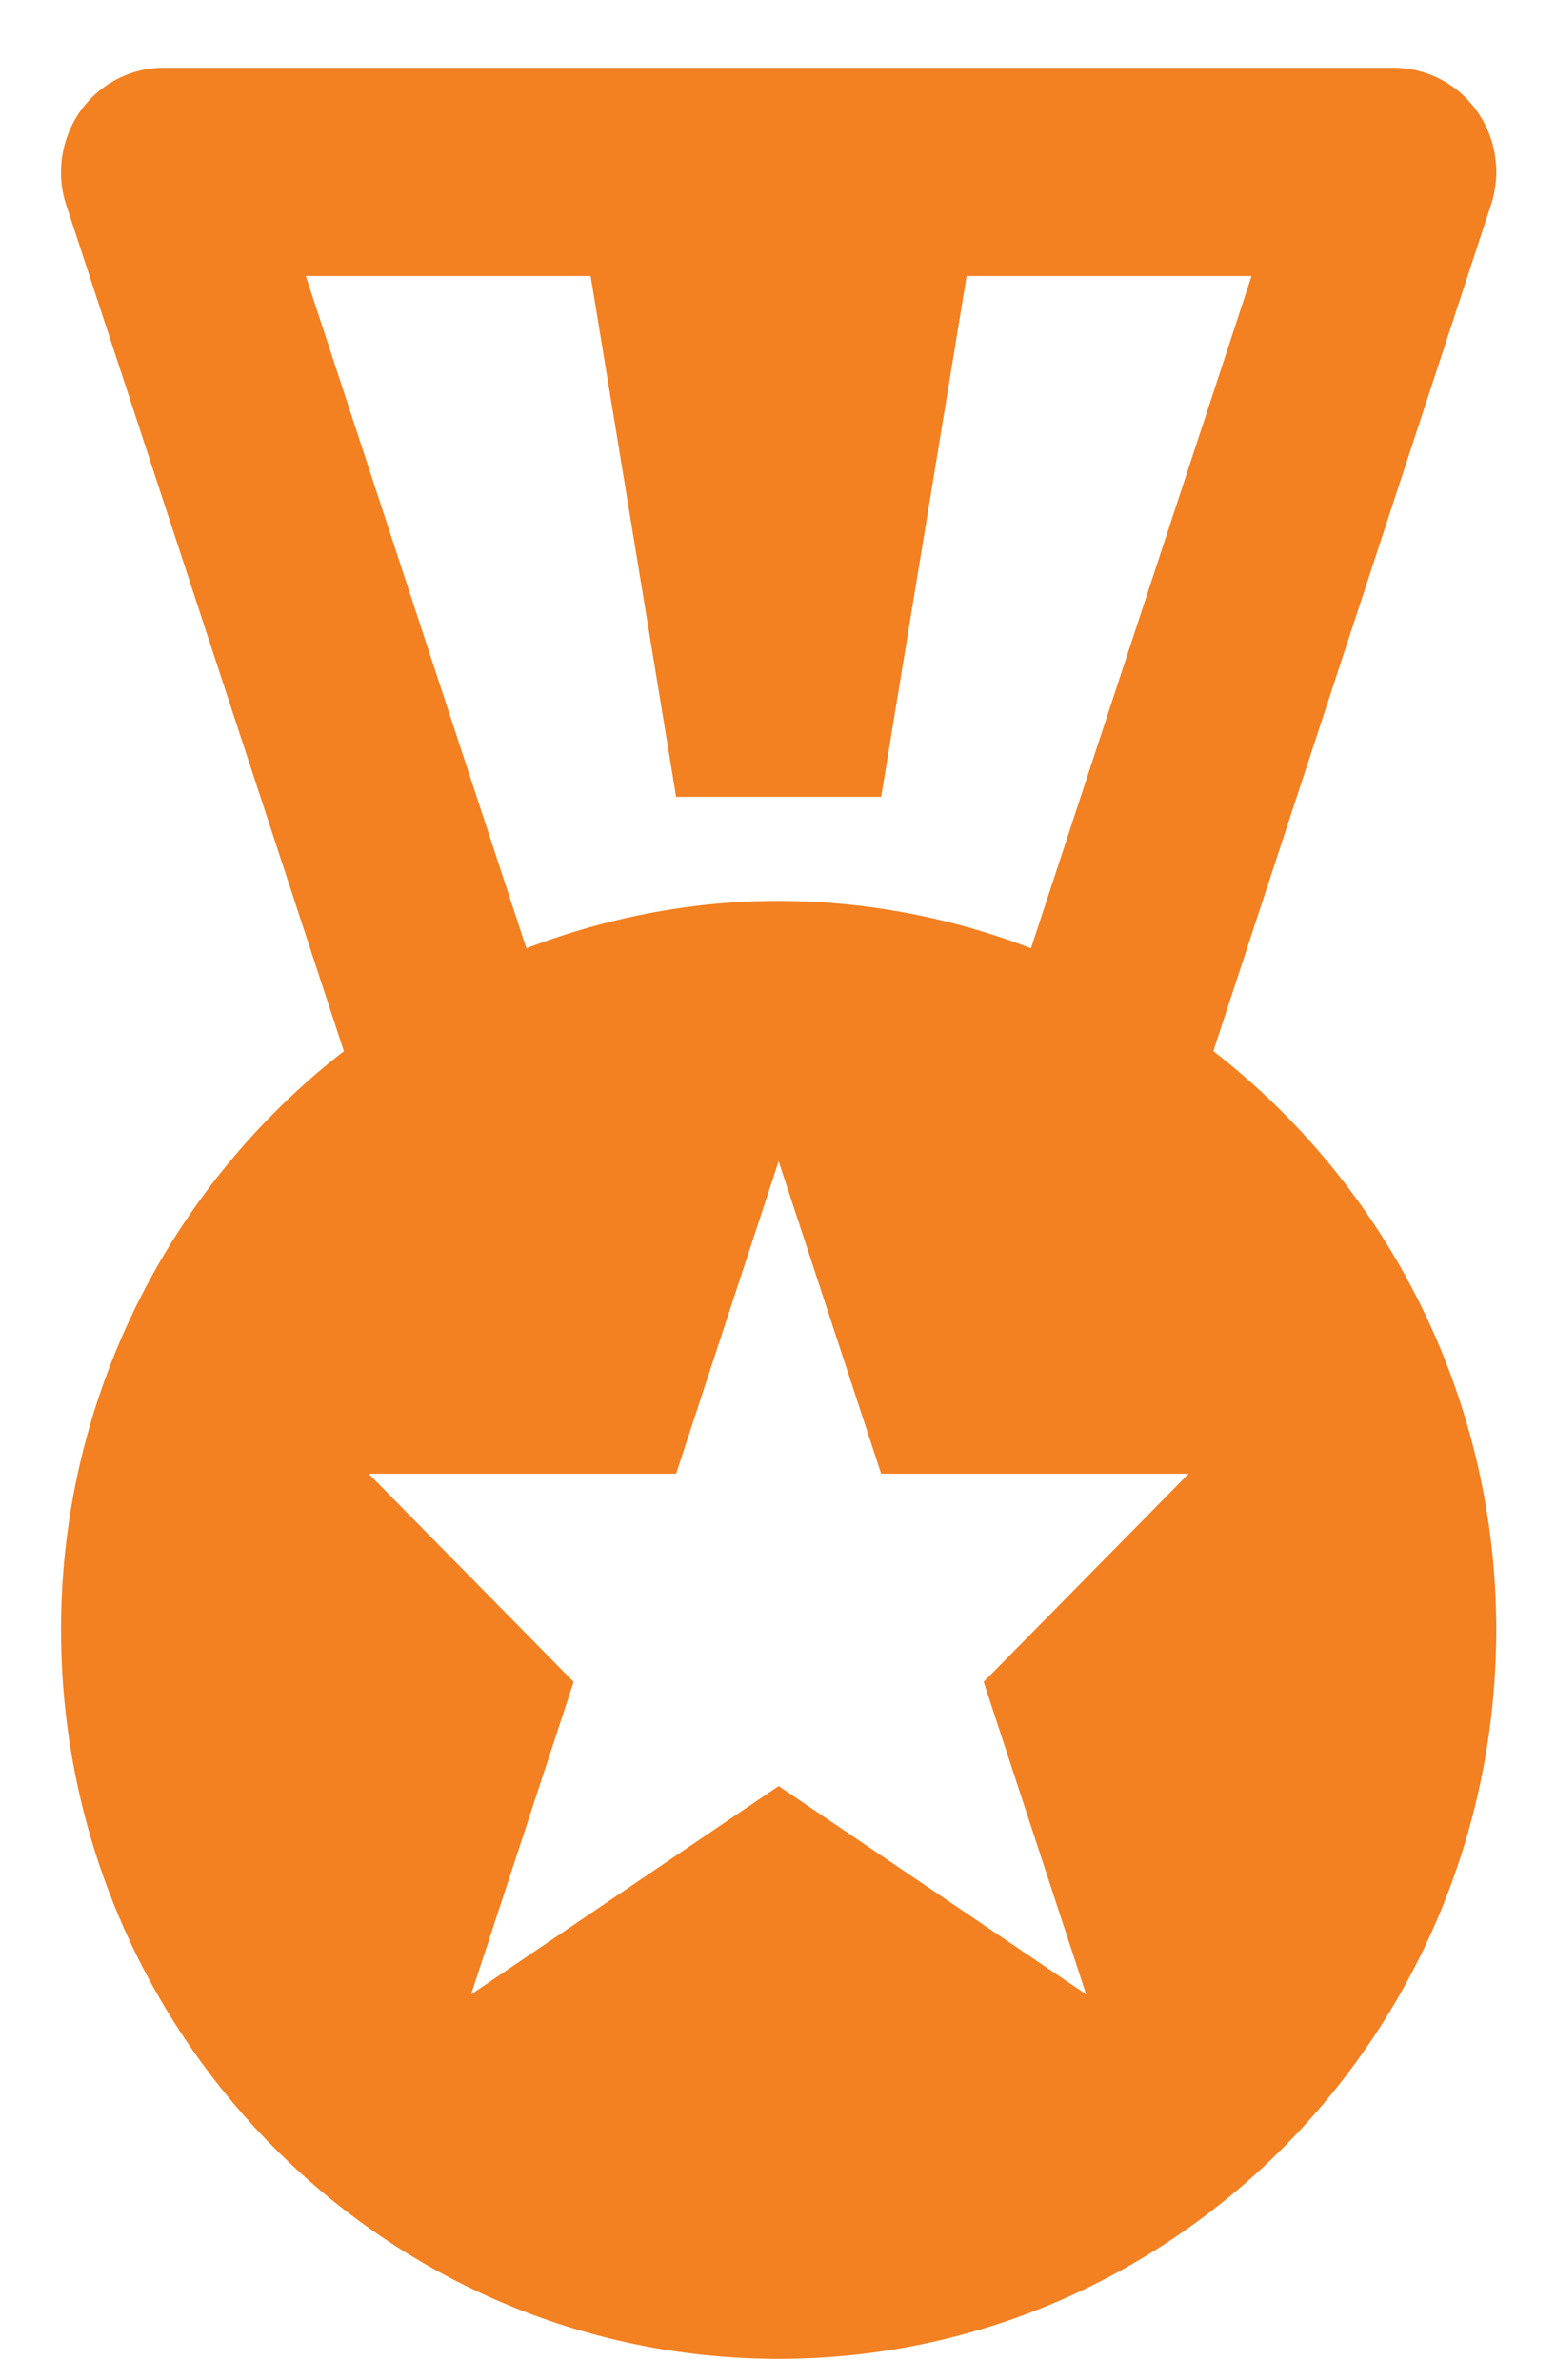  <svg
  xmlns="http://www.w3.org/2000/svg"
  width="17"
  height="26"
  viewBox="0 0 17 26"
>
  <g fill="none" fillRule="evenodd">
    <path d="M-7-3h32v32H-7z" />
    <path
      fill="#F38021"
      fillRule="nonzero"
      d="M13.256 11.485l3.034-9.247c.114-.347.056-.73-.155-1.025a1.11 1.11 0 0 0-.908-.472H1.787c-.36 0-.697.175-.908.472-.21.297-.269.68-.156 1.025l3.034 9.247a7.993 7.993 0 0 0-3.09 6.322c0 4.392 3.518 7.965 7.84 7.965s7.84-3.573 7.84-7.965a7.99 7.99 0 0 0-3.09-6.322zM3.341 3.016h3.112l.934 5.69h2.24l.934-5.69h3.113l-2.41 7.345a7.693 7.693 0 0 0-2.757-.518c-.97 0-1.896.189-2.756.518l-2.41-7.345zm8.526 18.774l-3.36-2.276-3.36 2.276 1.12-3.414-2.24-2.275h3.36l1.12-3.414 1.12 3.414h3.36l-2.24 2.275 1.12 3.414z"
    />
  </g>
</svg>